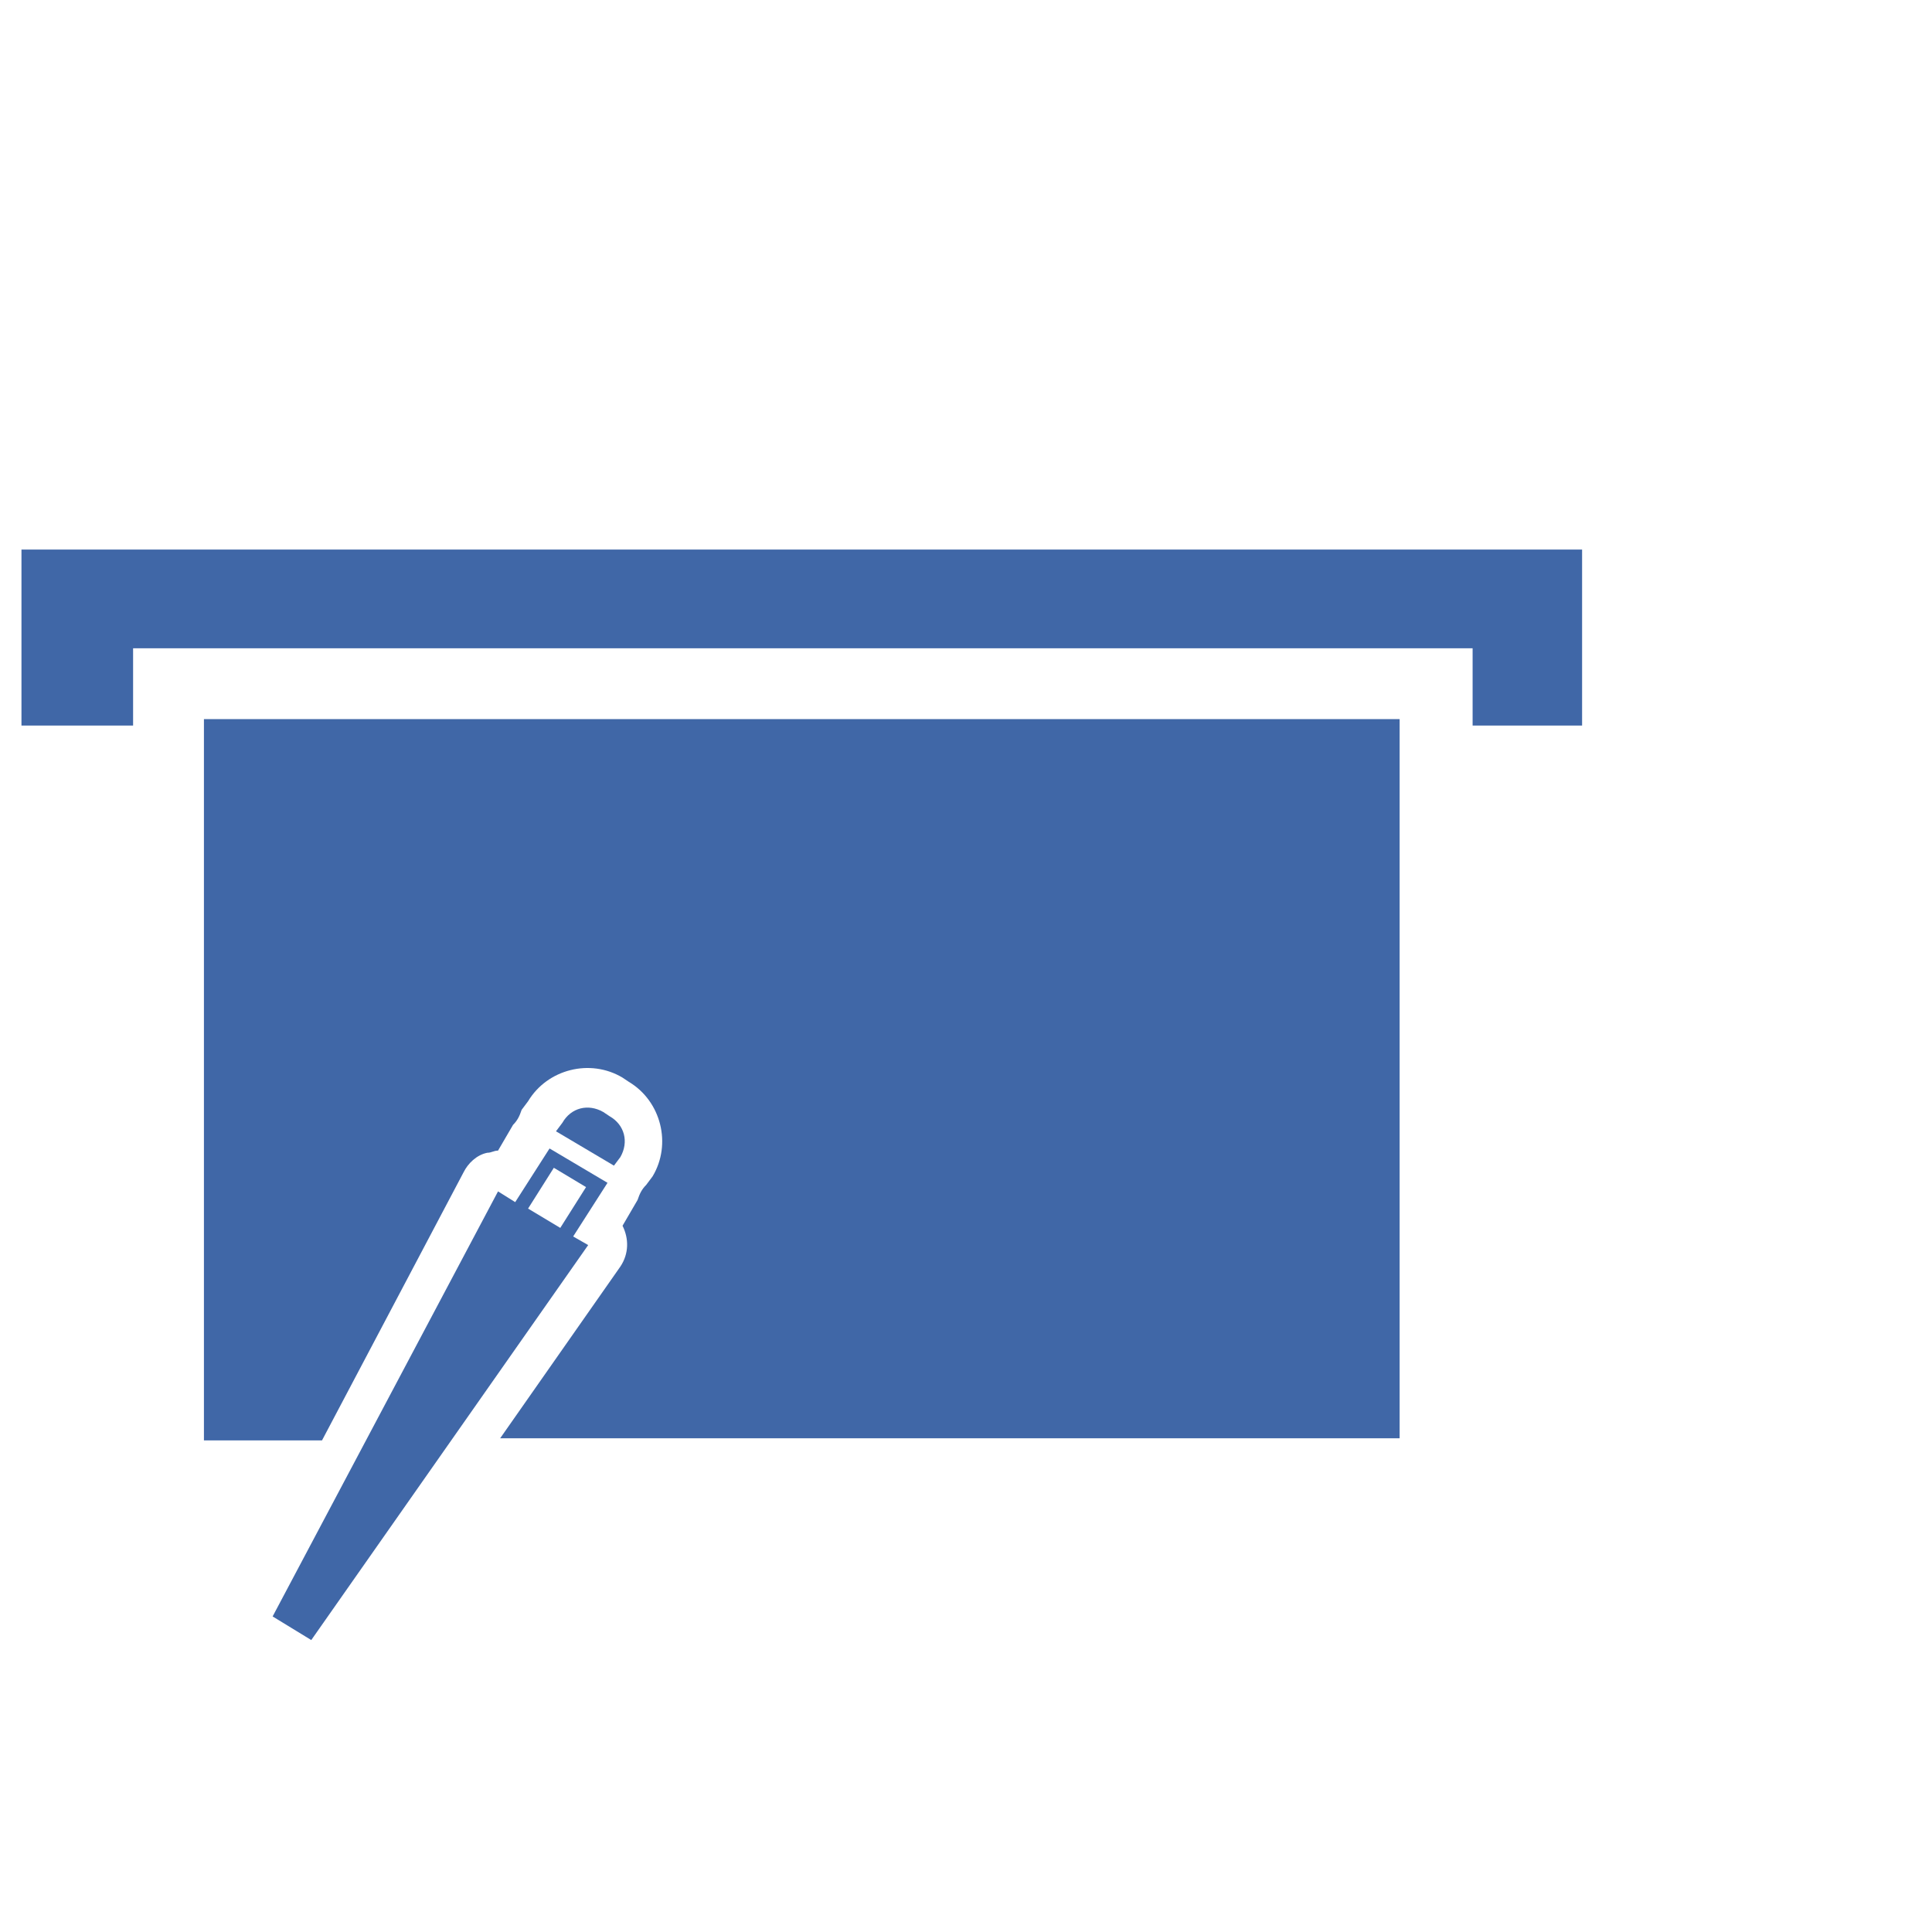 <?xml version="1.0" encoding="utf-8"?>
<!-- Generator: Adobe Illustrator 27.2.0, SVG Export Plug-In . SVG Version: 6.00 Build 0)  -->
<svg version="1.1" id="レイヤー_1" xmlns="http://www.w3.org/2000/svg" xmlns:xlink="http://www.w3.org/1999/xlink" x="0px"
	 y="0px" width="90px" height="90px" viewBox="0 0 90 90" style="enable-background:new 0 0 90 90;" xml:space="preserve">
<style type="text/css">
	.st0{fill:#4067A7;}
</style>
<g id="グループ_1560" transform="translate(0 0)">
	<g id="グループ_1559" transform="translate(0 0)">
		<g id="グループ_1561">
			<path id="パス_4888" class="st0" d="M1,25.6v8.2h5.2v-3.6h62.4v3.6h5.1v-8.2C73.7,25.6,1,25.6,1,25.6z"/>
			<path id="パス_4889" class="st0" d="M9.5,33.5v33.6H15l6.6-12.5c0.2-0.4,0.6-0.8,1.1-0.9c0.2,0,0.3-0.1,0.5-0.1l0.7-1.2
				c0.2-0.2,0.3-0.4,0.4-0.7l0.3-0.4c0.9-1.5,2.9-2,4.4-1.1l0.3,0.2c1.5,0.9,2,2.9,1.1,4.4l-0.3,0.4c-0.2,0.2-0.3,0.4-0.4,0.7
				L29,57.1c0.3,0.6,0.3,1.3-0.1,1.9l-5.6,8h41.9V33.5H9.5z"/>
			<path id="パス_4890" class="st0" d="M28.9,53.9c0.4-0.7,0.2-1.5-0.5-1.9l-0.3-0.2c-0.7-0.4-1.5-0.2-1.9,0.5l-0.3,0.4l2.7,1.6
				L28.9,53.9z"/>
			<path id="パス_4891" class="st0" d="M26.7,57.6l1.6-2.5l-2.7-1.6L24,56l-0.8-0.5L12.7,75.3l1.8,1.1L27.4,58L26.7,57.6z
				 M26.1,57.2l-1.5-0.9l1.2-1.9l1.5,0.9L26.1,57.2z"/>
		</g>
	</g>
</g>
</svg>
